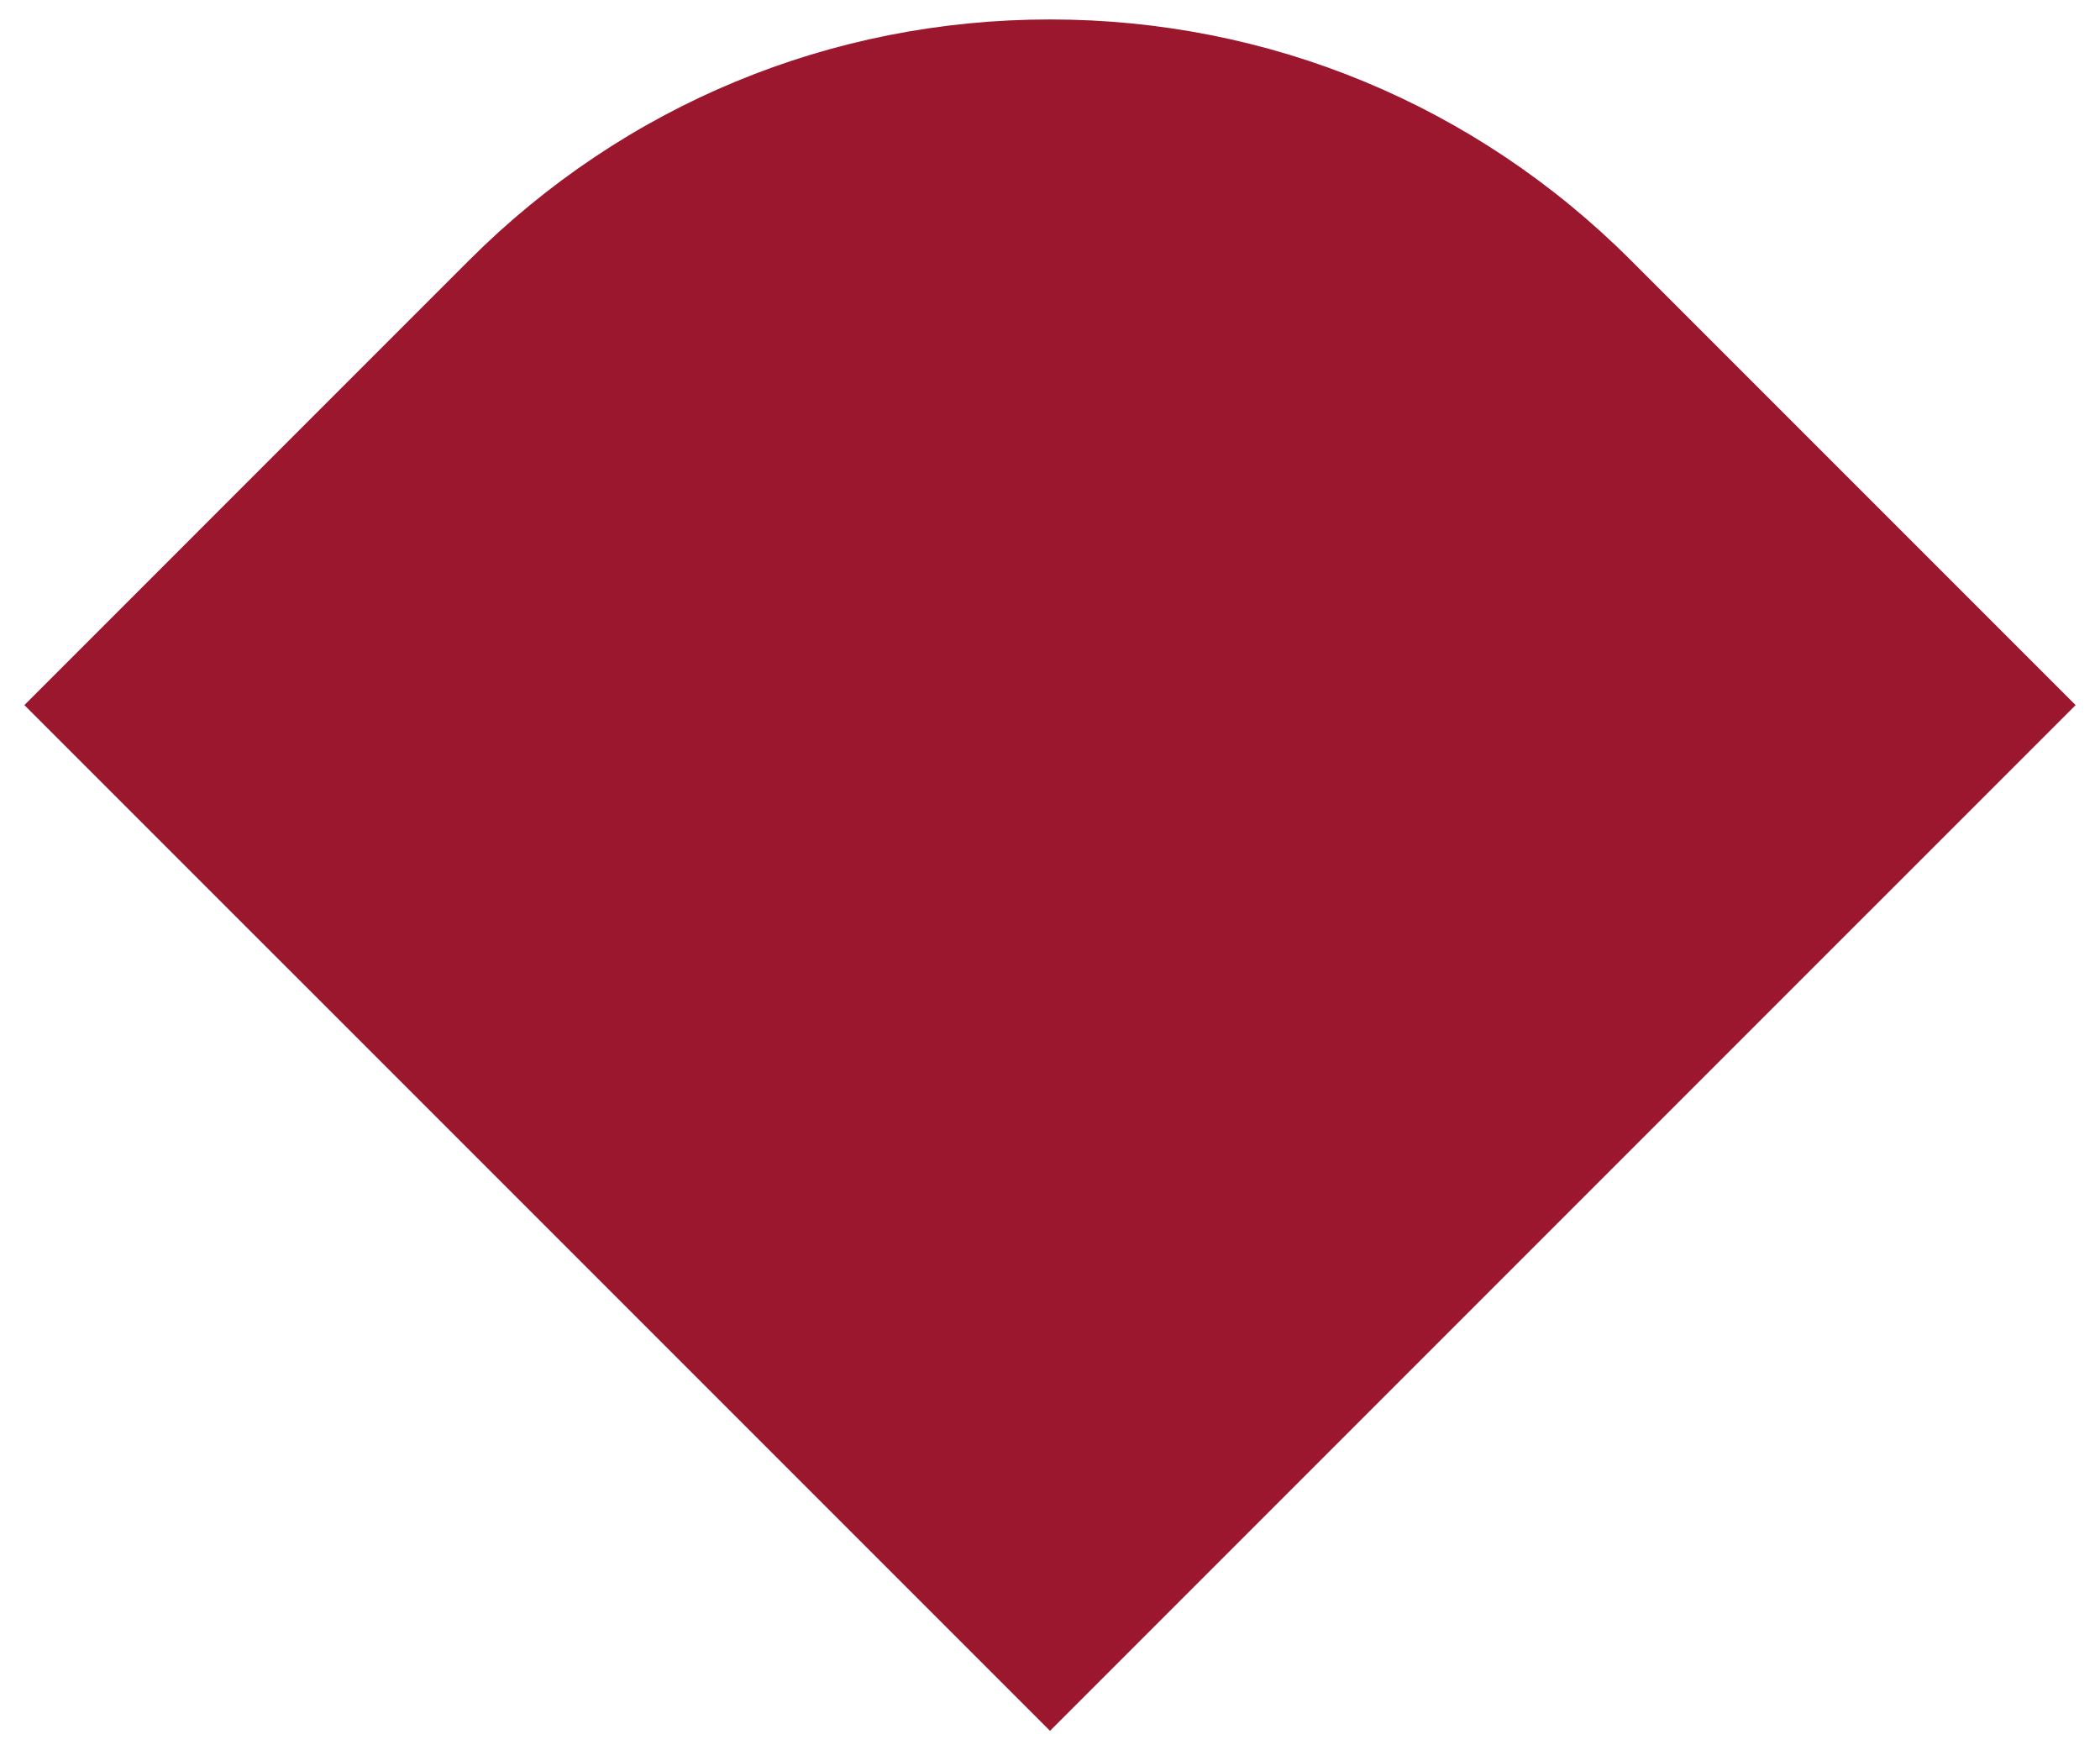 <?xml version="1.0" encoding="UTF-8"?>
<svg xmlns="http://www.w3.org/2000/svg" xmlns:xlink="http://www.w3.org/1999/xlink" version="1.1" id="Camada_1" x="0px" y="0px" width="54px" height="45px" viewBox="0 0 54 45" xml:space="preserve">
<g>
	<path fill="#9A172E" d="M45.678,25.822L45.678,25.822l7.695-7.694L41.934,6.69C37.944,2.701,32.641,0.5,26.999,0.5   c-5.641,0-10.944,2.201-14.935,6.19L0.627,18.128l5.455,5.455l2.239,2.238L27,44.5L45.678,25.822z"></path>
</g>
</svg>
